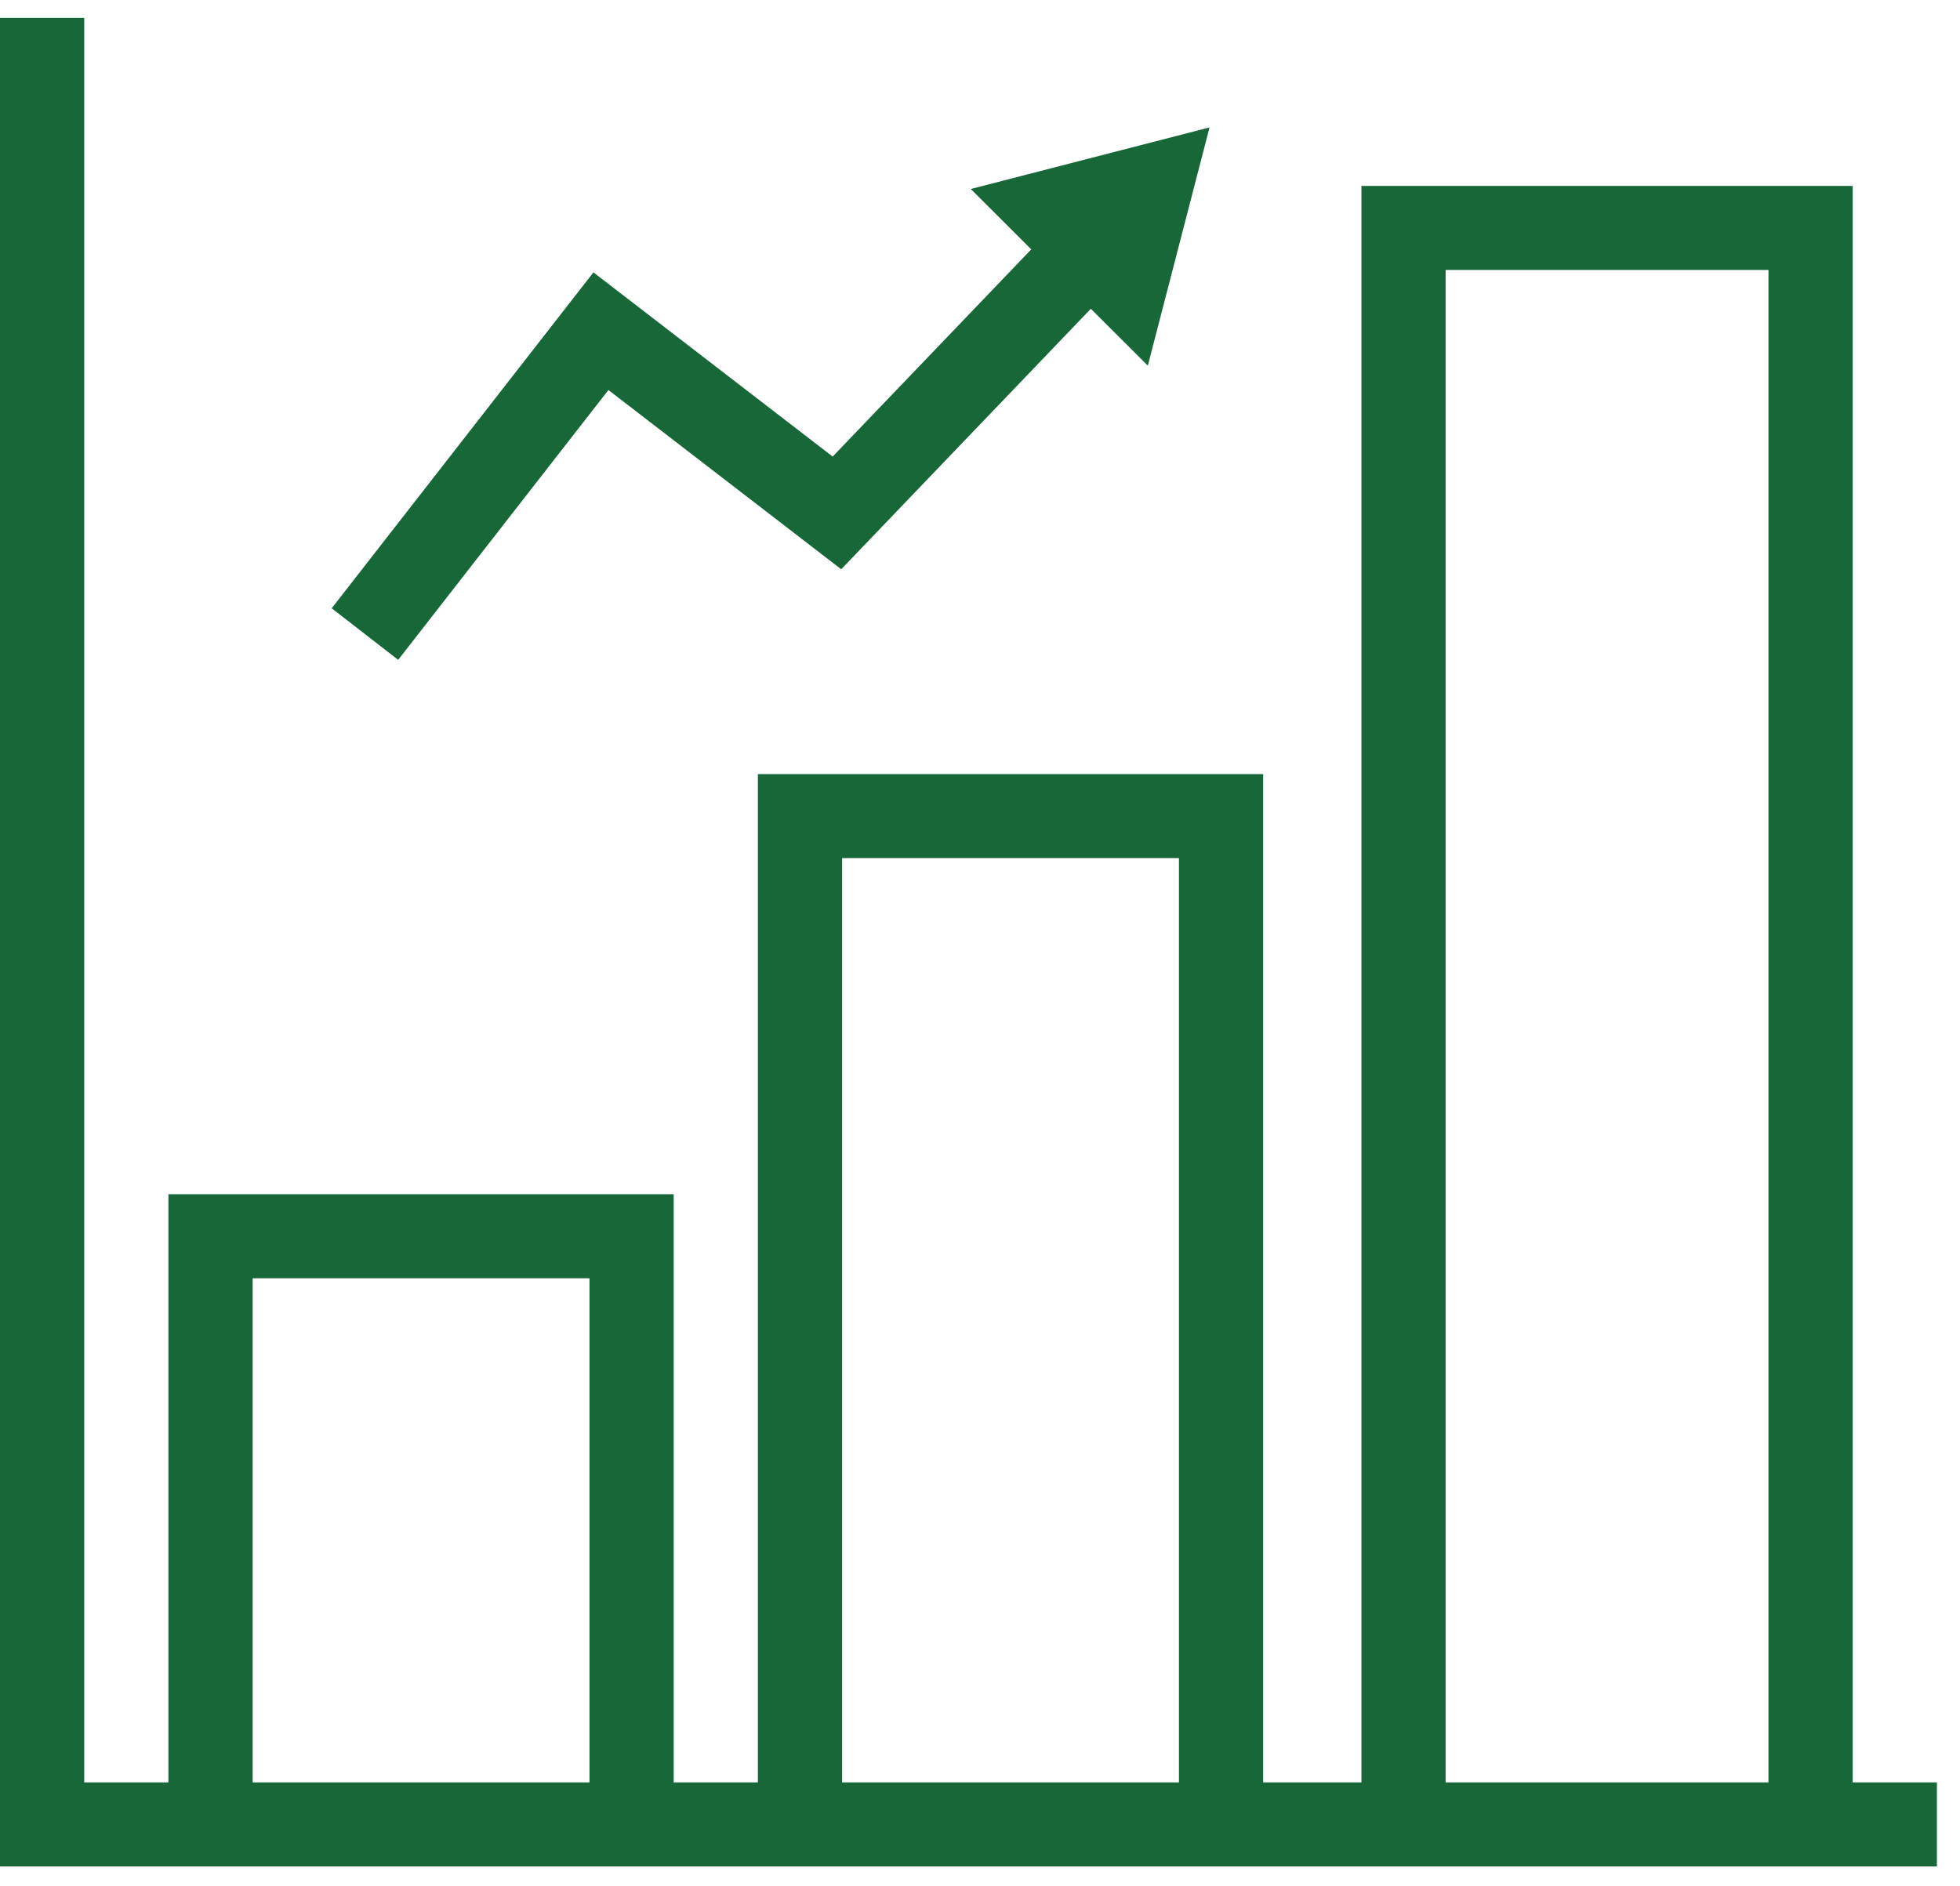 <svg xmlns="http://www.w3.org/2000/svg" width="53" height="51" viewBox="0 0 53 51" fill="none"><g id="Group"><g id="Union"><path fill-rule="evenodd" clip-rule="evenodd" d="M2.277 0.484L2.277 48.206H4.554V32.298H18.217V48.206H20.494V20.936H34.157V48.206L36.814 48.206V5.029H50.098V48.206L52.375 48.206V50.478H2.14007e-06L0 0.484H2.277ZM47.821 48.206V7.301H39.091V48.206H47.821ZM31.88 48.206H22.772V23.208H31.88V48.206ZM15.94 48.206V34.571H6.832V48.206H15.94Z" fill="#176739"></path><path d="M29.497 8.351L22.747 15.396L16.452 10.548L10.767 17.846L8.969 16.451L16.047 7.366L22.516 12.348L27.886 6.744L26.251 5.111L32.707 3.446L31.038 9.889L29.497 8.351Z" fill="#176739"></path></g></g></svg>